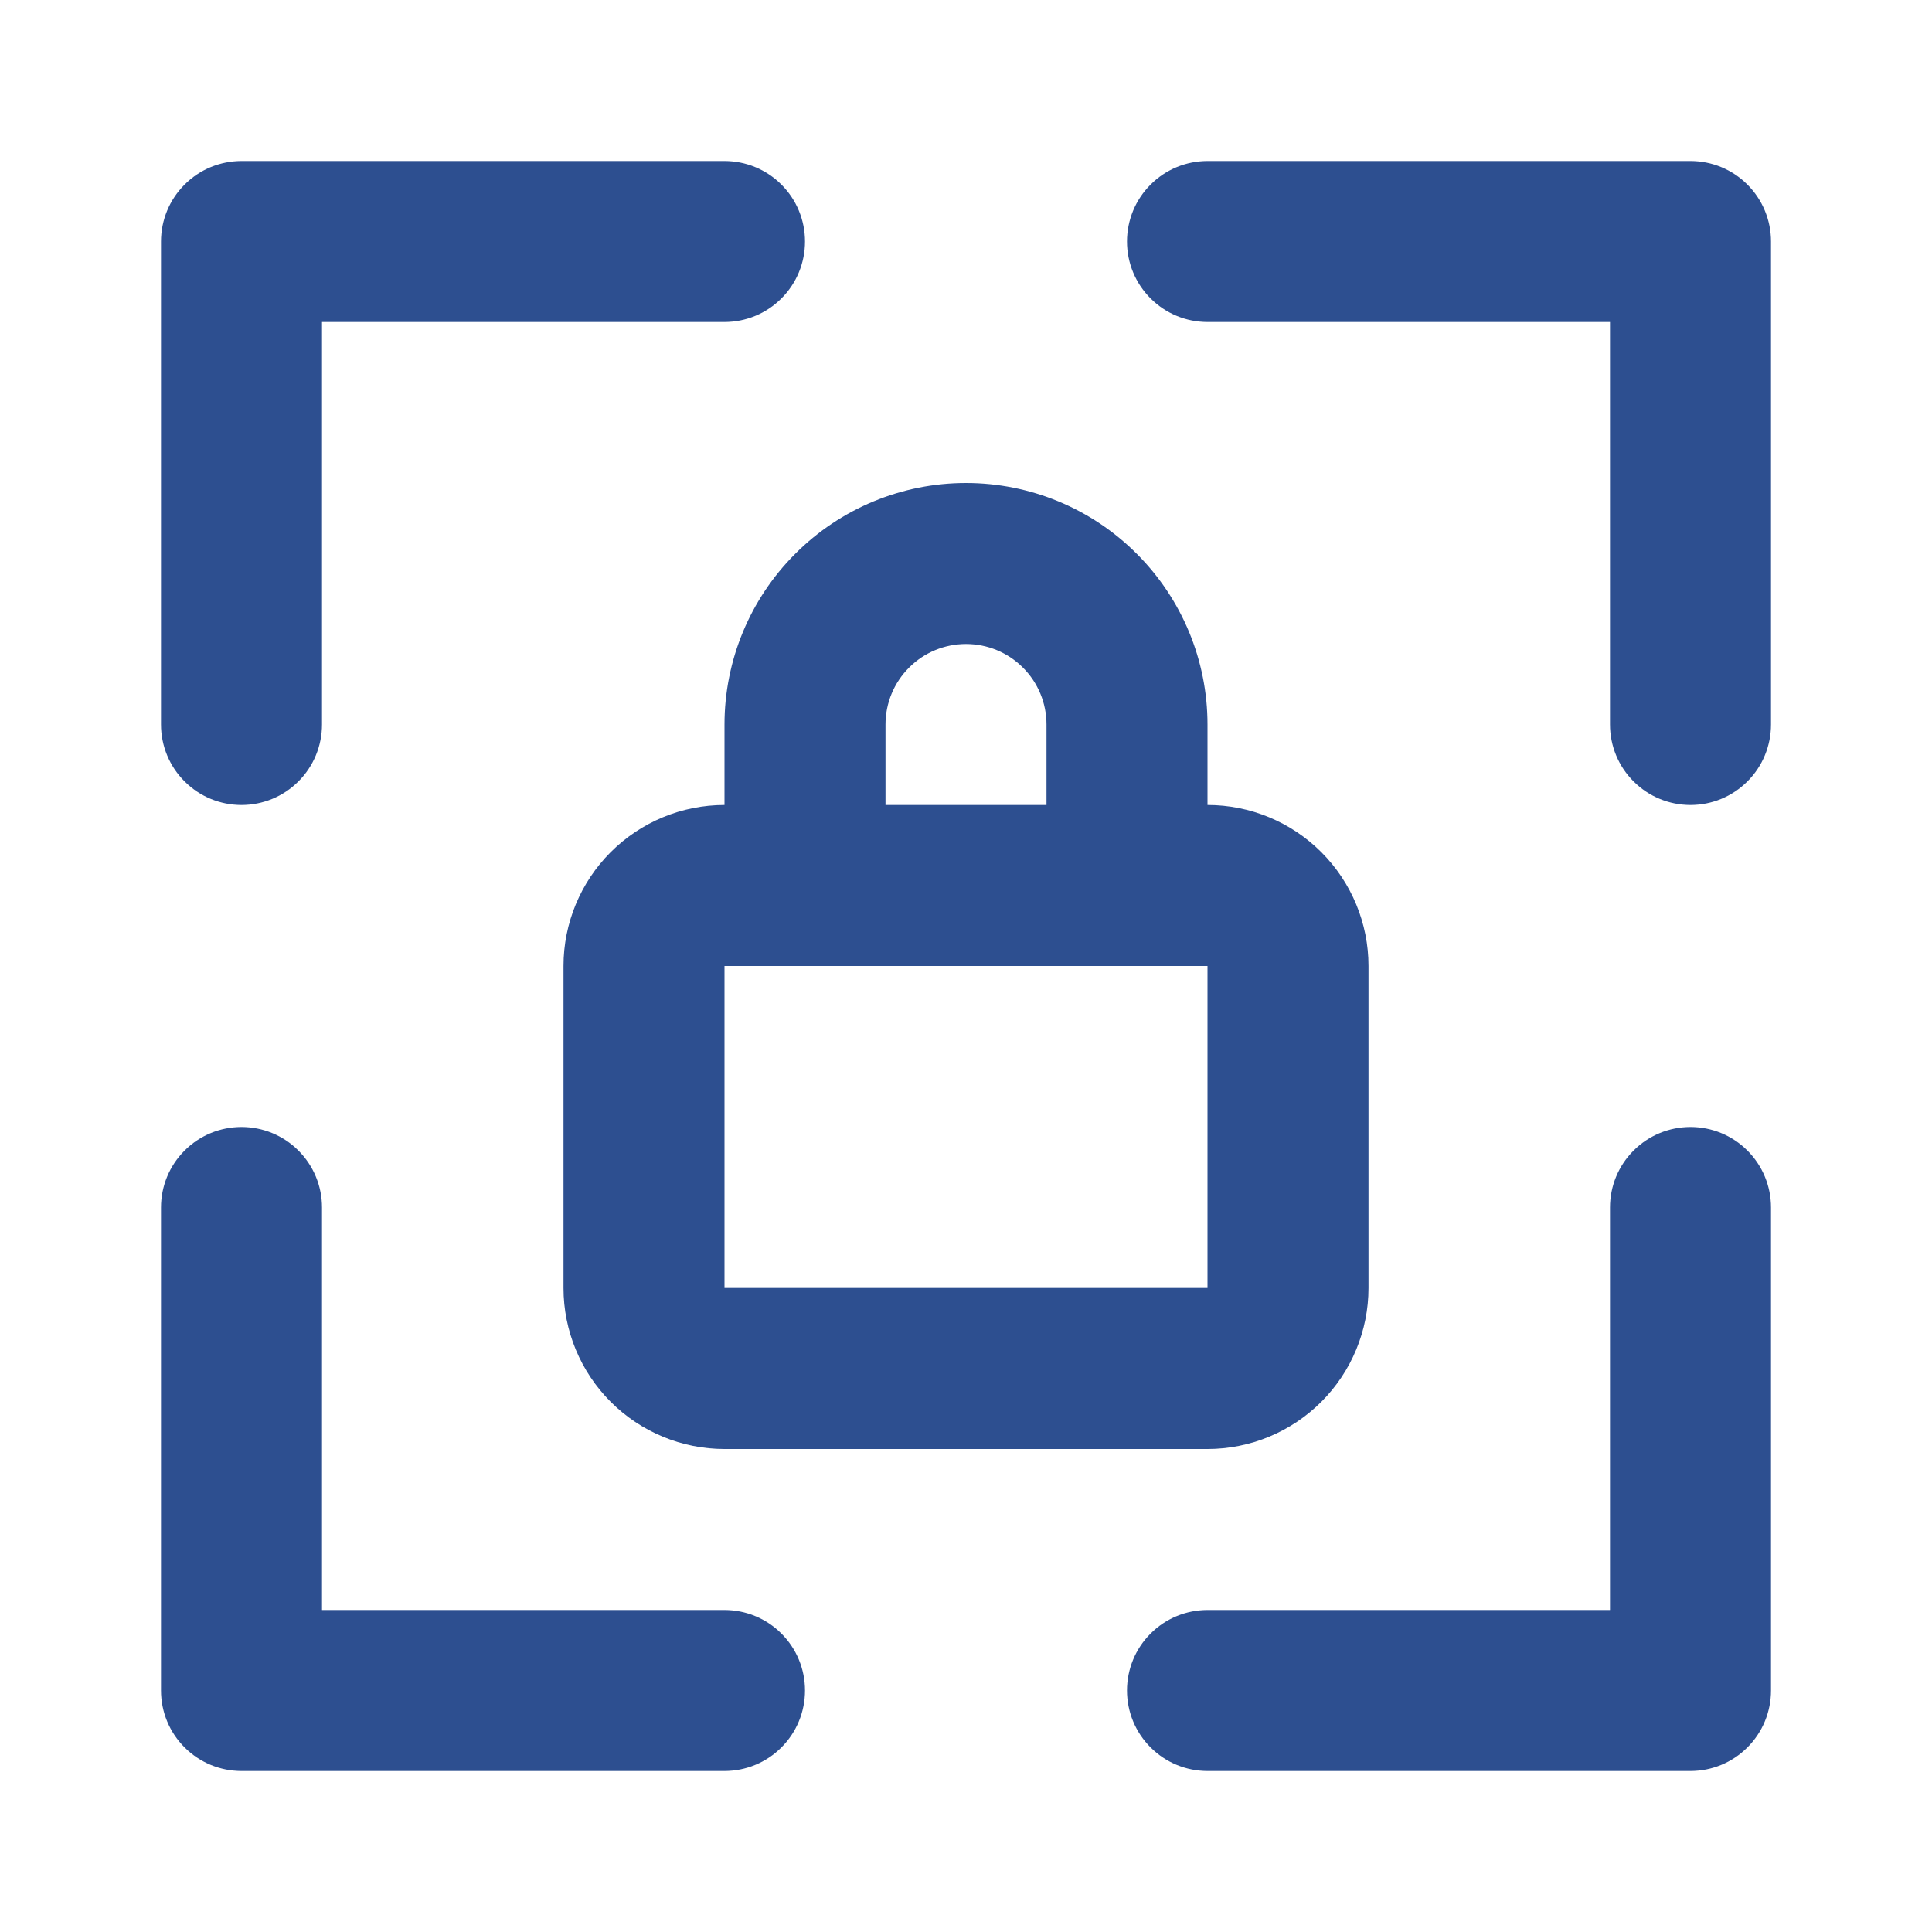<svg width="24" height="24" viewBox="0 0 24 24" fill="none" xmlns="http://www.w3.org/2000/svg">
<path d="M21 2H15C14.735 2 14.48 2.105 14.293 2.293C14.105 2.48 14 2.735 14 3C14 3.265 14.105 3.52 14.293 3.707C14.48 3.895 14.735 4 15 4H20V9C20 9.265 20.105 9.52 20.293 9.707C20.48 9.895 20.735 10 21 10C21.265 10 21.52 9.895 21.707 9.707C21.895 9.52 22 9.265 22 9V3C22 2.735 21.895 2.48 21.707 2.293C21.52 2.105 21.265 2 21 2V2ZM21 14C20.735 14 20.48 14.105 20.293 14.293C20.105 14.48 20 14.735 20 15V20H15C14.735 20 14.48 20.105 14.293 20.293C14.105 20.48 14 20.735 14 21C14 21.265 14.105 21.52 14.293 21.707C14.48 21.895 14.735 22 15 22H21C21.265 22 21.52 21.895 21.707 21.707C21.895 21.52 22 21.265 22 21V15C22 14.735 21.895 14.48 21.707 14.293C21.52 14.105 21.265 14 21 14ZM12 6C11.204 6 10.441 6.316 9.879 6.879C9.316 7.441 9 8.204 9 9V10C8.47 10 7.961 10.211 7.586 10.586C7.211 10.961 7 11.47 7 12V16C7 16.53 7.211 17.039 7.586 17.414C7.961 17.789 8.47 18 9 18H15C15.53 18 16.039 17.789 16.414 17.414C16.789 17.039 17 16.53 17 16V12C17 11.47 16.789 10.961 16.414 10.586C16.039 10.211 15.53 10 15 10V9C15 8.204 14.684 7.441 14.121 6.879C13.559 6.316 12.796 6 12 6ZM11 9C11 8.735 11.105 8.48 11.293 8.293C11.48 8.105 11.735 8 12 8C12.265 8 12.52 8.105 12.707 8.293C12.895 8.48 13 8.735 13 9V10H11V9ZM15 16H9V12H15V16ZM3 10C3.265 10 3.52 9.895 3.707 9.707C3.895 9.52 4 9.265 4 9V4H9C9.265 4 9.52 3.895 9.707 3.707C9.895 3.52 10 3.265 10 3C10 2.735 9.895 2.48 9.707 2.293C9.52 2.105 9.265 2 9 2H3C2.735 2 2.48 2.105 2.293 2.293C2.105 2.48 2 2.735 2 3V9C2 9.265 2.105 9.52 2.293 9.707C2.48 9.895 2.735 10 3 10ZM9 20H4V15C4 14.735 3.895 14.48 3.707 14.293C3.52 14.105 3.265 14 3 14C2.735 14 2.48 14.105 2.293 14.293C2.105 14.48 2 14.735 2 15V21C2 21.265 2.105 21.52 2.293 21.707C2.48 21.895 2.735 22 3 22H9C9.265 22 9.52 21.895 9.707 21.707C9.895 21.52 10 21.265 10 21C10 20.735 9.895 20.48 9.707 20.293C9.52 20.105 9.265 20 9 20Z" fill="#2D4F90"/>
</svg>
